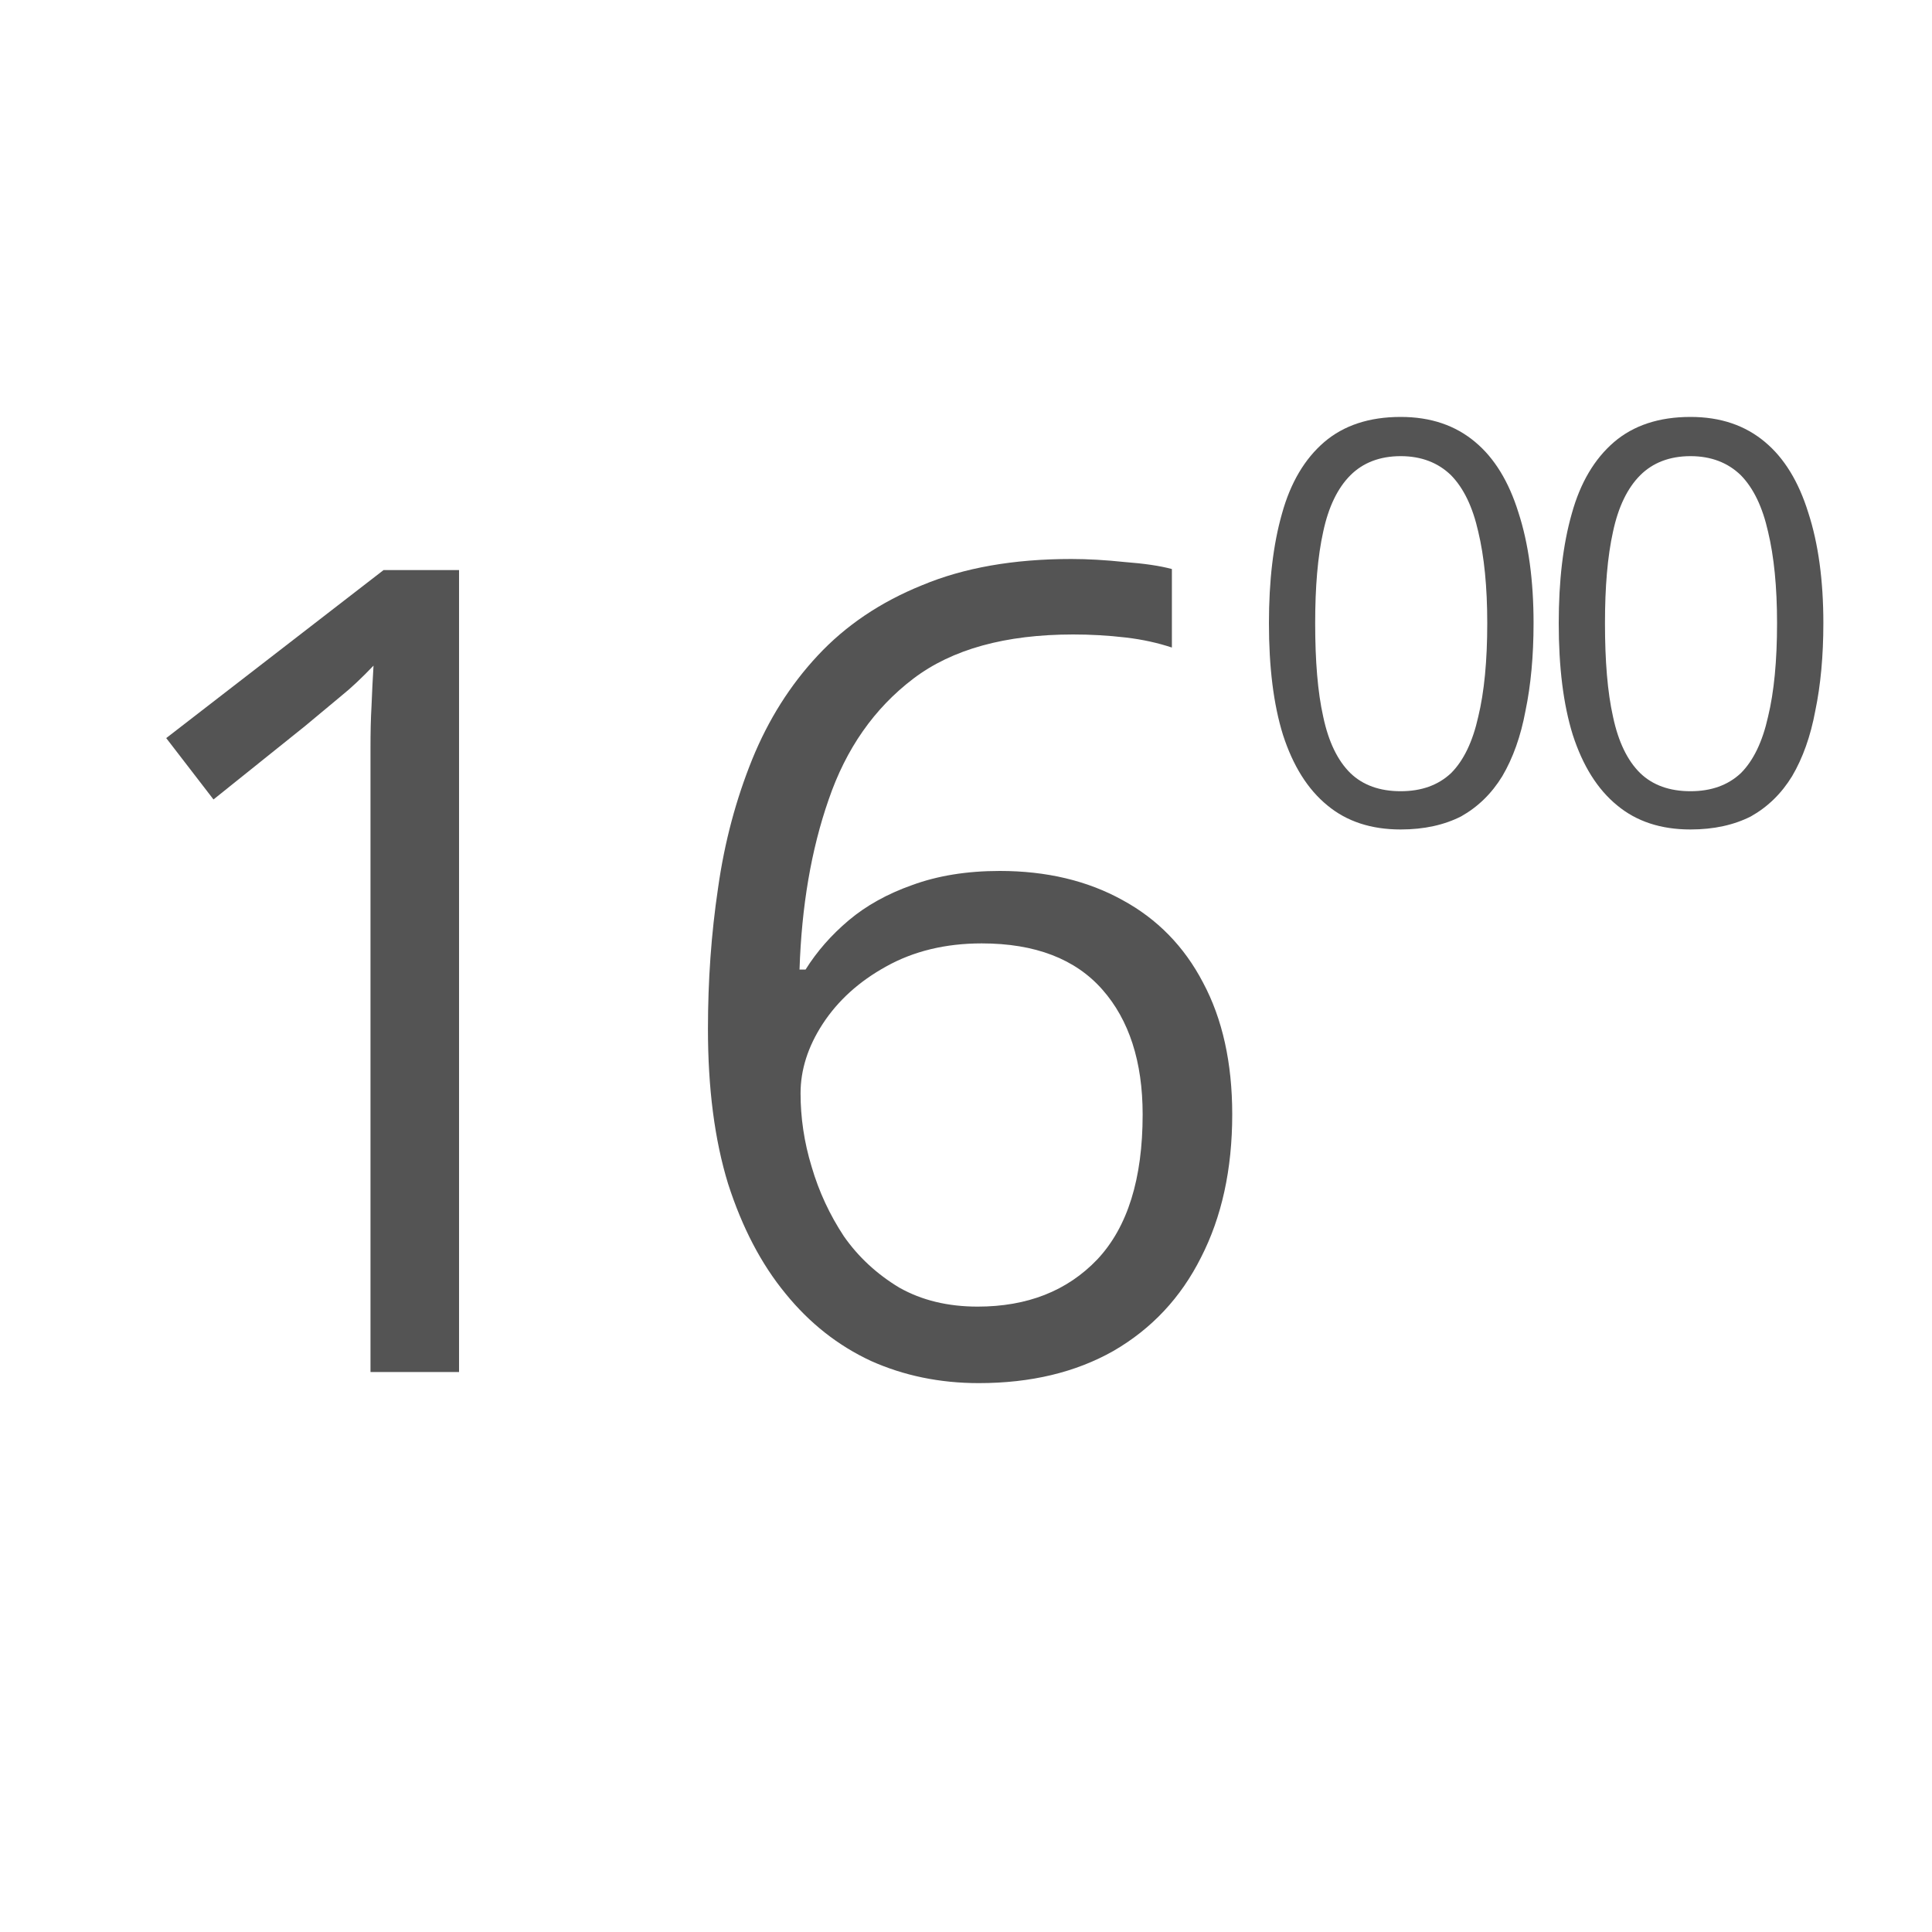 <?xml version="1.0" encoding="utf-8"?>
<svg xmlns="http://www.w3.org/2000/svg" height="40" preserveAspectRatio="xMidYMid meet" version="1.0" viewBox="0 0 30 30" width="40" zoomAndPan="magnify">
  <defs>
    <g/>
  </defs>
  <g fill="#545454" fill-opacity="1">
    <g transform="translate(1.003, 21.305)">
      <g>
        <path d="M 6.125 0 L 4.75 0 L 4.75 -8.828 C 4.75 -9.16 4.75 -9.445 4.75 -9.688 C 4.75 -9.926 4.754 -10.145 4.766 -10.344 C 4.773 -10.551 4.785 -10.758 4.797 -10.969 C 4.617 -10.781 4.453 -10.625 4.297 -10.5 C 4.148 -10.375 3.961 -10.219 3.734 -10.031 L 2.312 -8.891 L 1.578 -9.844 L 4.953 -12.453 L 6.125 -12.453 Z M 6.125 0"/>
      </g>
    </g>
  </g>
  <g fill="#545454" fill-opacity="1">
    <g transform="translate(10.009, 21.305)">
      <g>
        <path d="M 0.984 -5.328 C 0.984 -6.078 1.035 -6.805 1.141 -7.516 C 1.242 -8.234 1.422 -8.898 1.672 -9.516 C 1.922 -10.129 2.258 -10.664 2.688 -11.125 C 3.125 -11.594 3.664 -11.957 4.312 -12.219 C 4.957 -12.488 5.727 -12.625 6.625 -12.625 C 6.883 -12.625 7.16 -12.609 7.453 -12.578 C 7.754 -12.555 8 -12.52 8.188 -12.469 L 8.188 -11.25 C 7.977 -11.32 7.738 -11.375 7.469 -11.406 C 7.195 -11.438 6.926 -11.453 6.656 -11.453 C 5.602 -11.453 4.773 -11.223 4.172 -10.766 C 3.566 -10.305 3.129 -9.68 2.859 -8.891 C 2.586 -8.109 2.438 -7.227 2.406 -6.25 L 2.5 -6.25 C 2.676 -6.531 2.898 -6.785 3.172 -7.016 C 3.441 -7.242 3.77 -7.426 4.156 -7.562 C 4.551 -7.707 5.004 -7.781 5.516 -7.781 C 6.242 -7.781 6.879 -7.629 7.422 -7.328 C 7.961 -7.035 8.379 -6.609 8.672 -6.047 C 8.973 -5.484 9.125 -4.801 9.125 -4 C 9.125 -3.145 8.961 -2.406 8.641 -1.781 C 8.328 -1.156 7.875 -0.672 7.281 -0.328 C 6.695 0.004 6 0.172 5.188 0.172 C 4.582 0.172 4.023 0.055 3.516 -0.172 C 3.004 -0.41 2.562 -0.758 2.188 -1.219 C 1.812 -1.676 1.516 -2.242 1.297 -2.922 C 1.086 -3.609 0.984 -4.41 0.984 -5.328 Z M 5.172 -1.016 C 5.941 -1.016 6.562 -1.258 7.031 -1.75 C 7.5 -2.25 7.734 -3 7.734 -4 C 7.734 -4.82 7.523 -5.469 7.109 -5.938 C 6.691 -6.414 6.066 -6.656 5.234 -6.656 C 4.672 -6.656 4.176 -6.535 3.75 -6.297 C 3.332 -6.066 3.004 -5.77 2.766 -5.406 C 2.535 -5.051 2.422 -4.691 2.422 -4.328 C 2.422 -3.953 2.477 -3.57 2.594 -3.188 C 2.707 -2.801 2.875 -2.441 3.094 -2.109 C 3.32 -1.785 3.609 -1.52 3.953 -1.312 C 4.305 -1.113 4.711 -1.016 5.172 -1.016 Z M 5.172 -1.016"/>
      </g>
    </g>
  </g>
  <g fill="#545454" fill-opacity="1">
    <g transform="translate(19.266, 12.802)">
      <g>
        <path d="M 4.547 -3.125 C 4.547 -2.613 4.504 -2.16 4.422 -1.766 C 4.348 -1.367 4.227 -1.031 4.062 -0.75 C 3.895 -0.477 3.68 -0.27 3.422 -0.125 C 3.16 0.008 2.848 0.078 2.484 0.078 C 2.023 0.078 1.645 -0.047 1.344 -0.297 C 1.039 -0.547 0.812 -0.91 0.656 -1.391 C 0.508 -1.867 0.438 -2.445 0.438 -3.125 C 0.438 -3.781 0.504 -4.348 0.641 -4.828 C 0.773 -5.305 0.992 -5.676 1.297 -5.938 C 1.598 -6.195 1.992 -6.328 2.484 -6.328 C 2.953 -6.328 3.336 -6.195 3.641 -5.938 C 3.941 -5.688 4.164 -5.32 4.312 -4.844 C 4.469 -4.363 4.547 -3.789 4.547 -3.125 Z M 1.156 -3.125 C 1.156 -2.539 1.195 -2.055 1.281 -1.672 C 1.363 -1.285 1.504 -0.992 1.703 -0.797 C 1.898 -0.609 2.16 -0.516 2.484 -0.516 C 2.805 -0.516 3.066 -0.609 3.266 -0.797 C 3.461 -0.992 3.602 -1.285 3.688 -1.672 C 3.781 -2.055 3.828 -2.539 3.828 -3.125 C 3.828 -3.688 3.781 -4.16 3.688 -4.547 C 3.602 -4.93 3.461 -5.223 3.266 -5.422 C 3.066 -5.617 2.805 -5.719 2.484 -5.719 C 2.16 -5.719 1.898 -5.617 1.703 -5.422 C 1.504 -5.223 1.363 -4.93 1.281 -4.547 C 1.195 -4.16 1.156 -3.688 1.156 -3.125 Z M 1.156 -3.125"/>
      </g>
    </g>
  </g>
  <g fill="#545454" fill-opacity="1">
    <g transform="translate(23.766, 12.802)">
      <g>
        <path d="M 4.547 -3.125 C 4.547 -2.613 4.504 -2.16 4.422 -1.766 C 4.348 -1.367 4.227 -1.031 4.062 -0.75 C 3.895 -0.477 3.68 -0.27 3.422 -0.125 C 3.16 0.008 2.848 0.078 2.484 0.078 C 2.023 0.078 1.645 -0.047 1.344 -0.297 C 1.039 -0.547 0.812 -0.91 0.656 -1.391 C 0.508 -1.867 0.438 -2.445 0.438 -3.125 C 0.438 -3.781 0.504 -4.348 0.641 -4.828 C 0.773 -5.305 0.992 -5.676 1.297 -5.938 C 1.598 -6.195 1.992 -6.328 2.484 -6.328 C 2.953 -6.328 3.336 -6.195 3.641 -5.938 C 3.941 -5.688 4.164 -5.32 4.312 -4.844 C 4.469 -4.363 4.547 -3.789 4.547 -3.125 Z M 1.156 -3.125 C 1.156 -2.539 1.195 -2.055 1.281 -1.672 C 1.363 -1.285 1.504 -0.992 1.703 -0.797 C 1.898 -0.609 2.16 -0.516 2.484 -0.516 C 2.805 -0.516 3.066 -0.609 3.266 -0.797 C 3.461 -0.992 3.602 -1.285 3.688 -1.672 C 3.781 -2.055 3.828 -2.539 3.828 -3.125 C 3.828 -3.688 3.781 -4.16 3.688 -4.547 C 3.602 -4.93 3.461 -5.223 3.266 -5.422 C 3.066 -5.617 2.805 -5.719 2.484 -5.719 C 2.16 -5.719 1.898 -5.617 1.703 -5.422 C 1.504 -5.223 1.363 -4.93 1.281 -4.547 C 1.195 -4.16 1.156 -3.688 1.156 -3.125 Z M 1.156 -3.125"/>
      </g>
    </g>
  </g>
</svg>